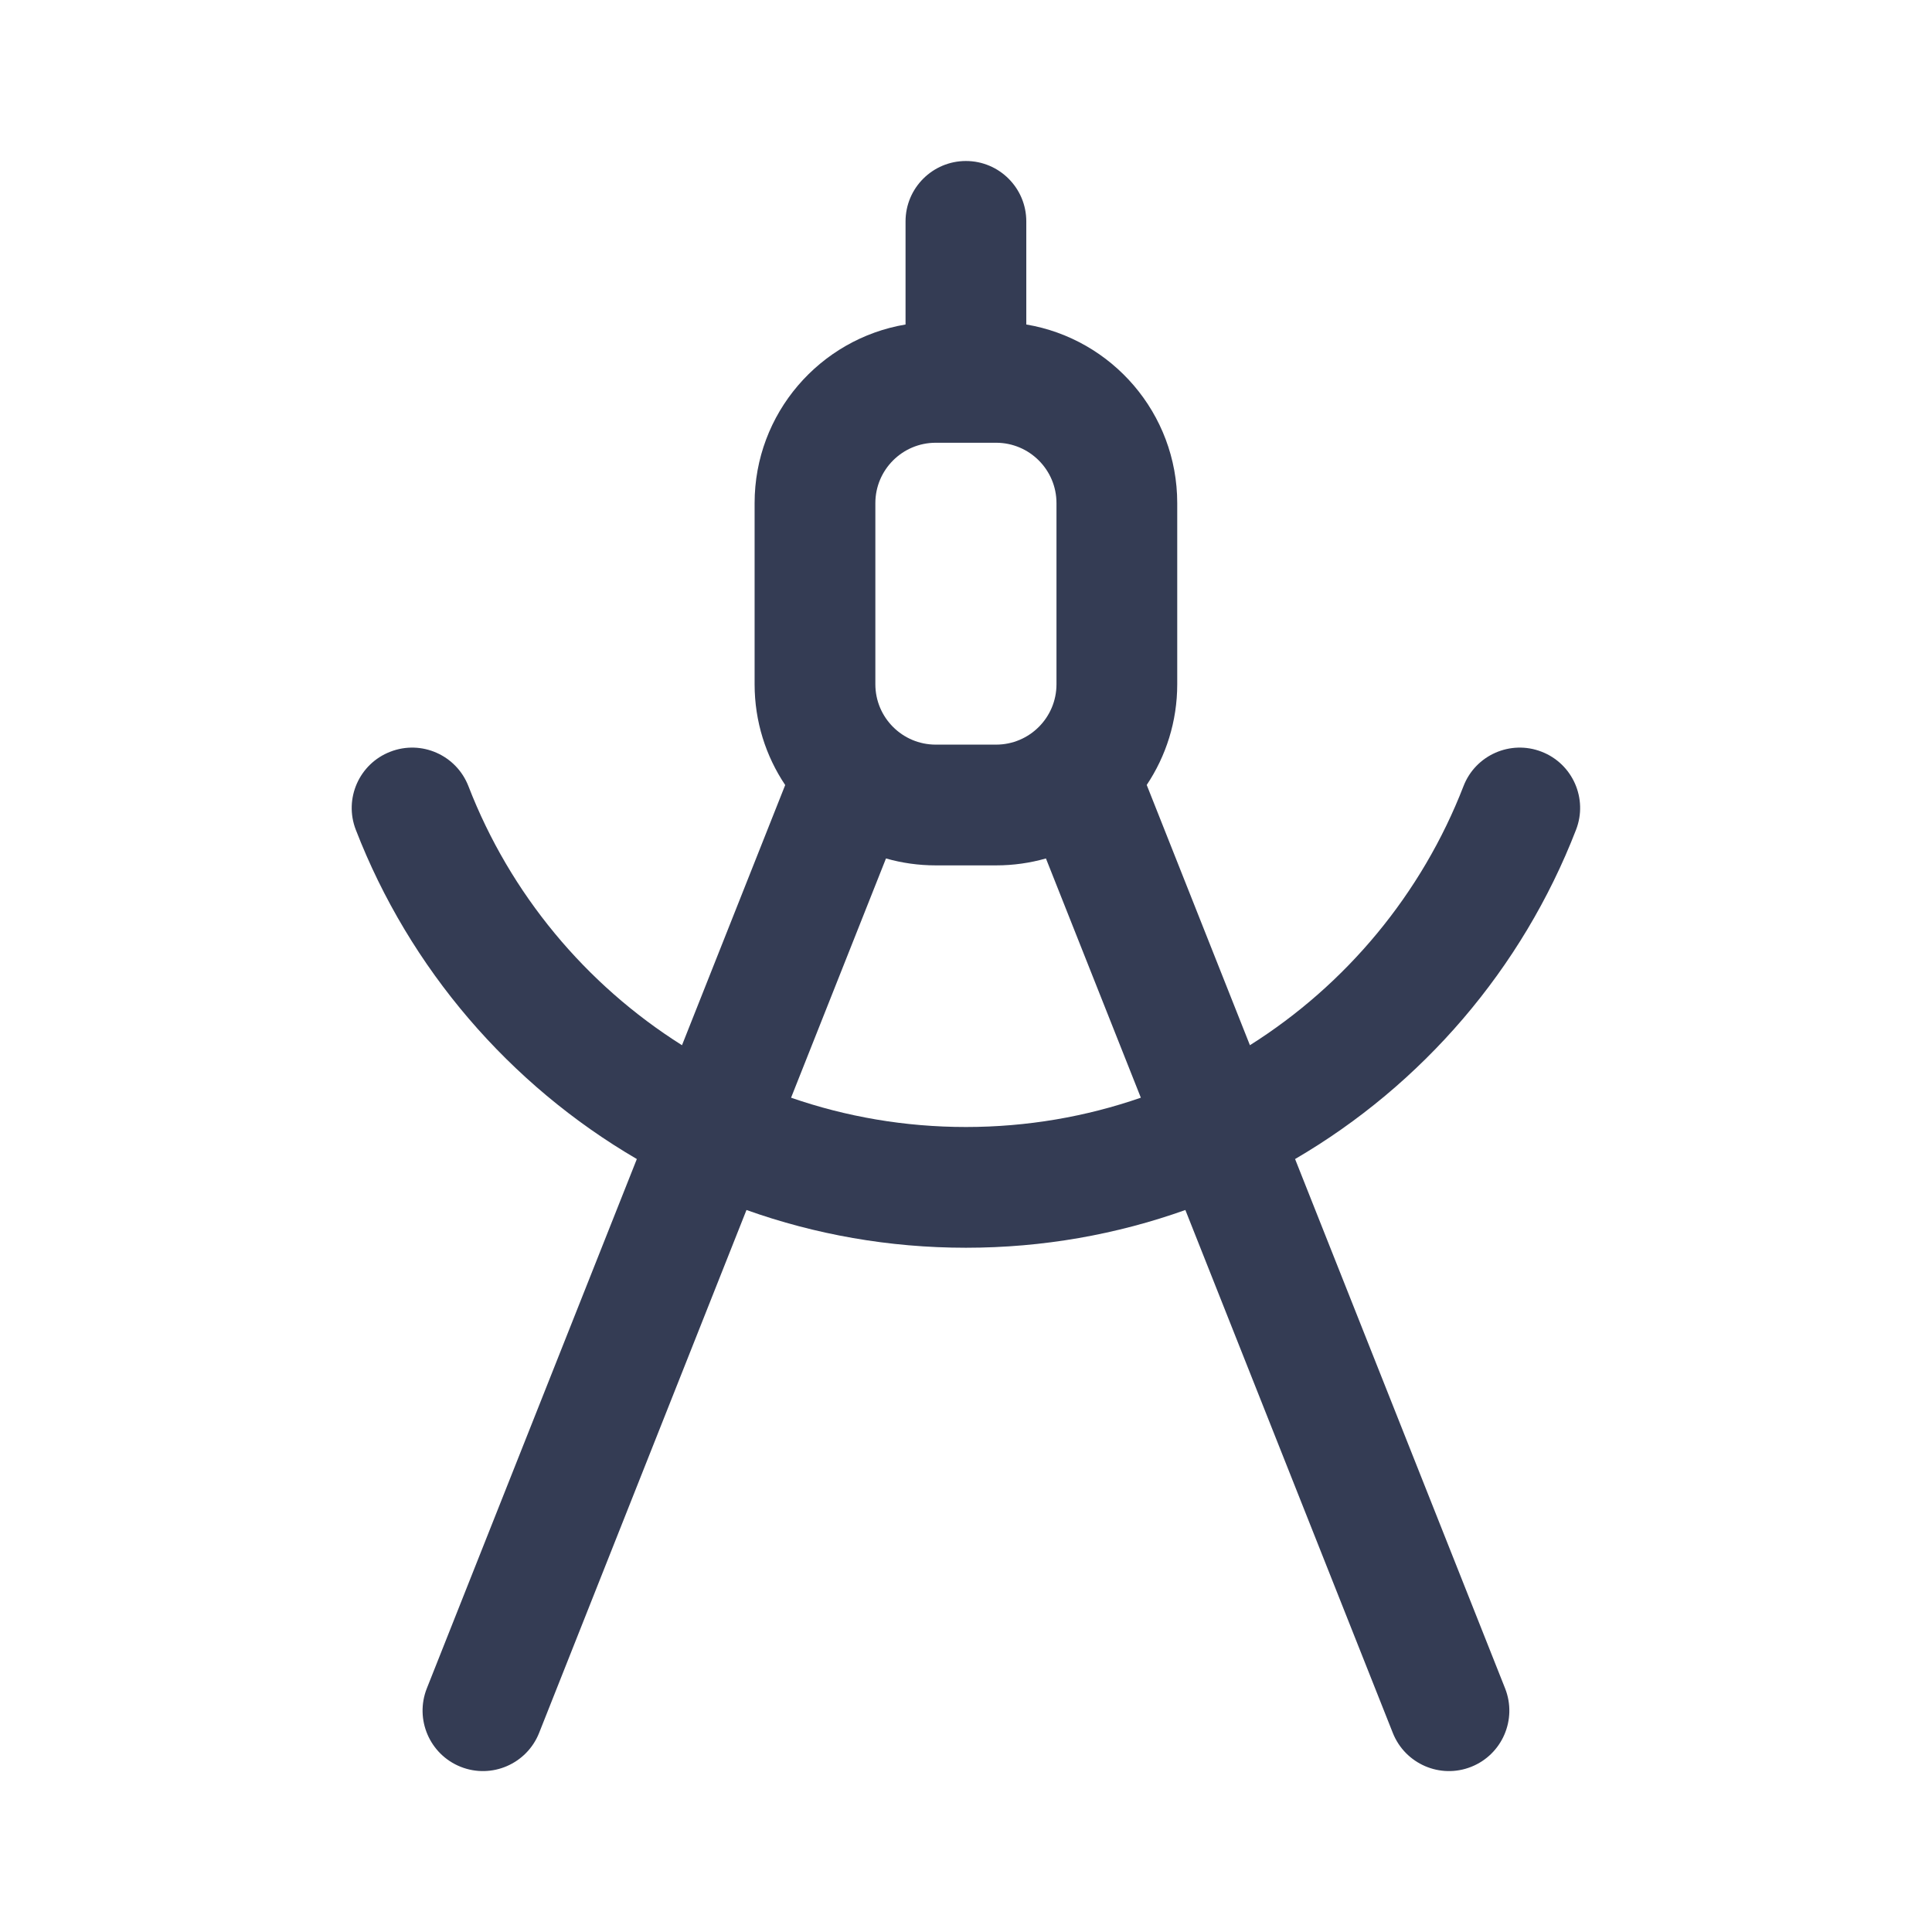 <svg width="80" height="80" viewBox="0 0 24 24" fill="#343c54" xmlns="http://www.w3.org/2000/svg" transform="rotate(0 0 0)"><path fill-rule="evenodd" clip-rule="evenodd" d="M12.749 2.75C12.749 2.336 12.413 2 11.999 2C11.585 2 11.249 2.336 11.249 2.75V4.031C10.185 4.21 9.374 5.135 9.374 6.25V8.5C9.374 8.963 9.514 9.394 9.754 9.752L8.472 12.984C7.275 12.23 6.336 11.103 5.819 9.766C5.669 9.38 5.235 9.188 4.849 9.338C4.462 9.487 4.27 9.922 4.42 10.308C5.088 12.034 6.33 13.475 7.911 14.398L5.302 20.974C5.15 21.359 5.338 21.795 5.723 21.948C6.108 22.101 6.544 21.912 6.697 21.527L9.273 15.031C10.125 15.335 11.043 15.5 11.999 15.5C12.956 15.5 13.873 15.335 14.725 15.031L17.302 21.527C17.455 21.912 17.891 22.101 18.276 21.948C18.661 21.795 18.849 21.359 18.697 20.974L16.088 14.398C17.669 13.475 18.91 12.034 19.578 10.308C19.728 9.922 19.536 9.487 19.15 9.338C18.764 9.188 18.329 9.38 18.18 9.766C17.662 11.103 16.723 12.23 15.527 12.984L14.245 9.751C14.484 9.393 14.624 8.963 14.624 8.5V6.25C14.624 5.135 13.813 4.21 12.749 4.031L12.749 2.75ZM14.172 13.636L12.993 10.664C12.796 10.72 12.589 10.75 12.374 10.75H11.624C11.41 10.75 11.202 10.72 11.006 10.664L9.827 13.636C10.508 13.872 11.239 14 11.999 14C12.76 14 13.491 13.872 14.172 13.636ZM11.624 5.5C11.21 5.5 10.874 5.836 10.874 6.25V8.5C10.874 8.914 11.21 9.25 11.624 9.25H12.374C12.788 9.25 13.124 8.914 13.124 8.5V6.25C13.124 5.836 12.788 5.5 12.374 5.5H11.624Z" fill="#343c54"/></svg>